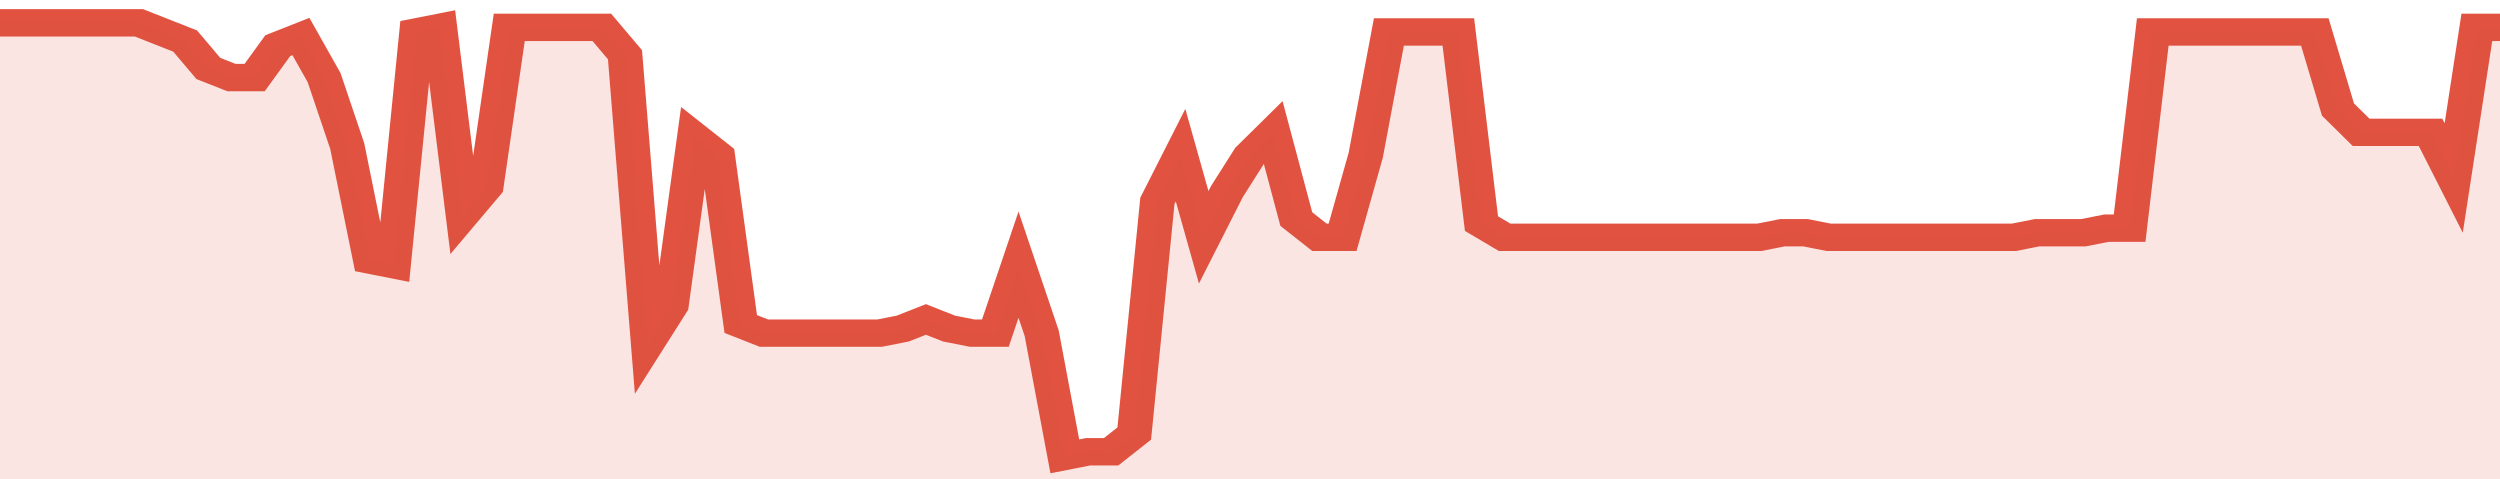 <svg xmlns="http://www.w3.org/2000/svg" viewBox="0 0 432 105" width="120" height="23" preserveAspectRatio="none">
				 <polyline fill="none" stroke="#E15241" stroke-width="6" points="0, 5 4, 5 8, 5 12, 5 16, 5 20, 5 24, 5 28, 7 32, 9 36, 15 40, 17 44, 17 48, 10 52, 8 56, 17 60, 32 64, 57 68, 58 72, 7 76, 6 80, 47 84, 41 88, 6 92, 6 96, 6 100, 6 104, 6 108, 12 112, 75 116, 67 120, 30 124, 34 128, 71 132, 73 136, 73 140, 73 144, 73 148, 73 152, 73 156, 72 160, 70 164, 72 168, 73 172, 73 176, 58 180, 73 184, 100 188, 99 192, 99 196, 95 200, 44 204, 34 208, 52 212, 42 216, 34 220, 29 224, 48 228, 52 232, 52 236, 34 240, 7 244, 7 248, 7 252, 7 256, 49 260, 52 264, 52 268, 52 272, 52 276, 52 280, 52 284, 52 288, 52 292, 52 296, 52 300, 52 304, 52 308, 51 312, 51 316, 52 320, 52 324, 52 328, 52 332, 52 336, 52 340, 52 344, 52 348, 52 352, 51 356, 51 360, 51 364, 50 368, 50 372, 7 376, 7 380, 7 384, 7 388, 7 392, 7 396, 7 400, 7 404, 24 408, 29 412, 29 416, 29 420, 29 424, 39 428, 6 432, 6 432, 6 "> </polyline>
				 <polygon fill="#E15241" opacity="0.15" points="0, 105 0, 5 4, 5 8, 5 12, 5 16, 5 20, 5 24, 5 28, 7 32, 9 36, 15 40, 17 44, 17 48, 10 52, 8 56, 17 60, 32 64, 57 68, 58 72, 7 76, 6 80, 47 84, 41 88, 6 92, 6 96, 6 100, 6 104, 6 108, 12 112, 75 116, 67 120, 30 124, 34 128, 71 132, 73 136, 73 140, 73 144, 73 148, 73 152, 73 156, 72 160, 70 164, 72 168, 73 172, 73 176, 58 180, 73 184, 100 188, 99 192, 99 196, 95 200, 44 204, 34 208, 52 212, 42 216, 34 220, 29 224, 48 228, 52 232, 52 236, 34 240, 7 244, 7 248, 7 252, 7 256, 49 260, 52 264, 52 268, 52 272, 52 276, 52 280, 52 284, 52 288, 52 292, 52 296, 52 300, 52 304, 52 308, 51 312, 51 316, 52 320, 52 324, 52 328, 52 332, 52 336, 52 340, 52 344, 52 348, 52 352, 51 356, 51 360, 51 364, 50 368, 50 372, 7 376, 7 380, 7 384, 7 388, 7 392, 7 396, 7 400, 7 404, 24 408, 29 412, 29 416, 29 420, 29 424, 39 428, 6 432, 6 432, 105 "></polygon>
			</svg>